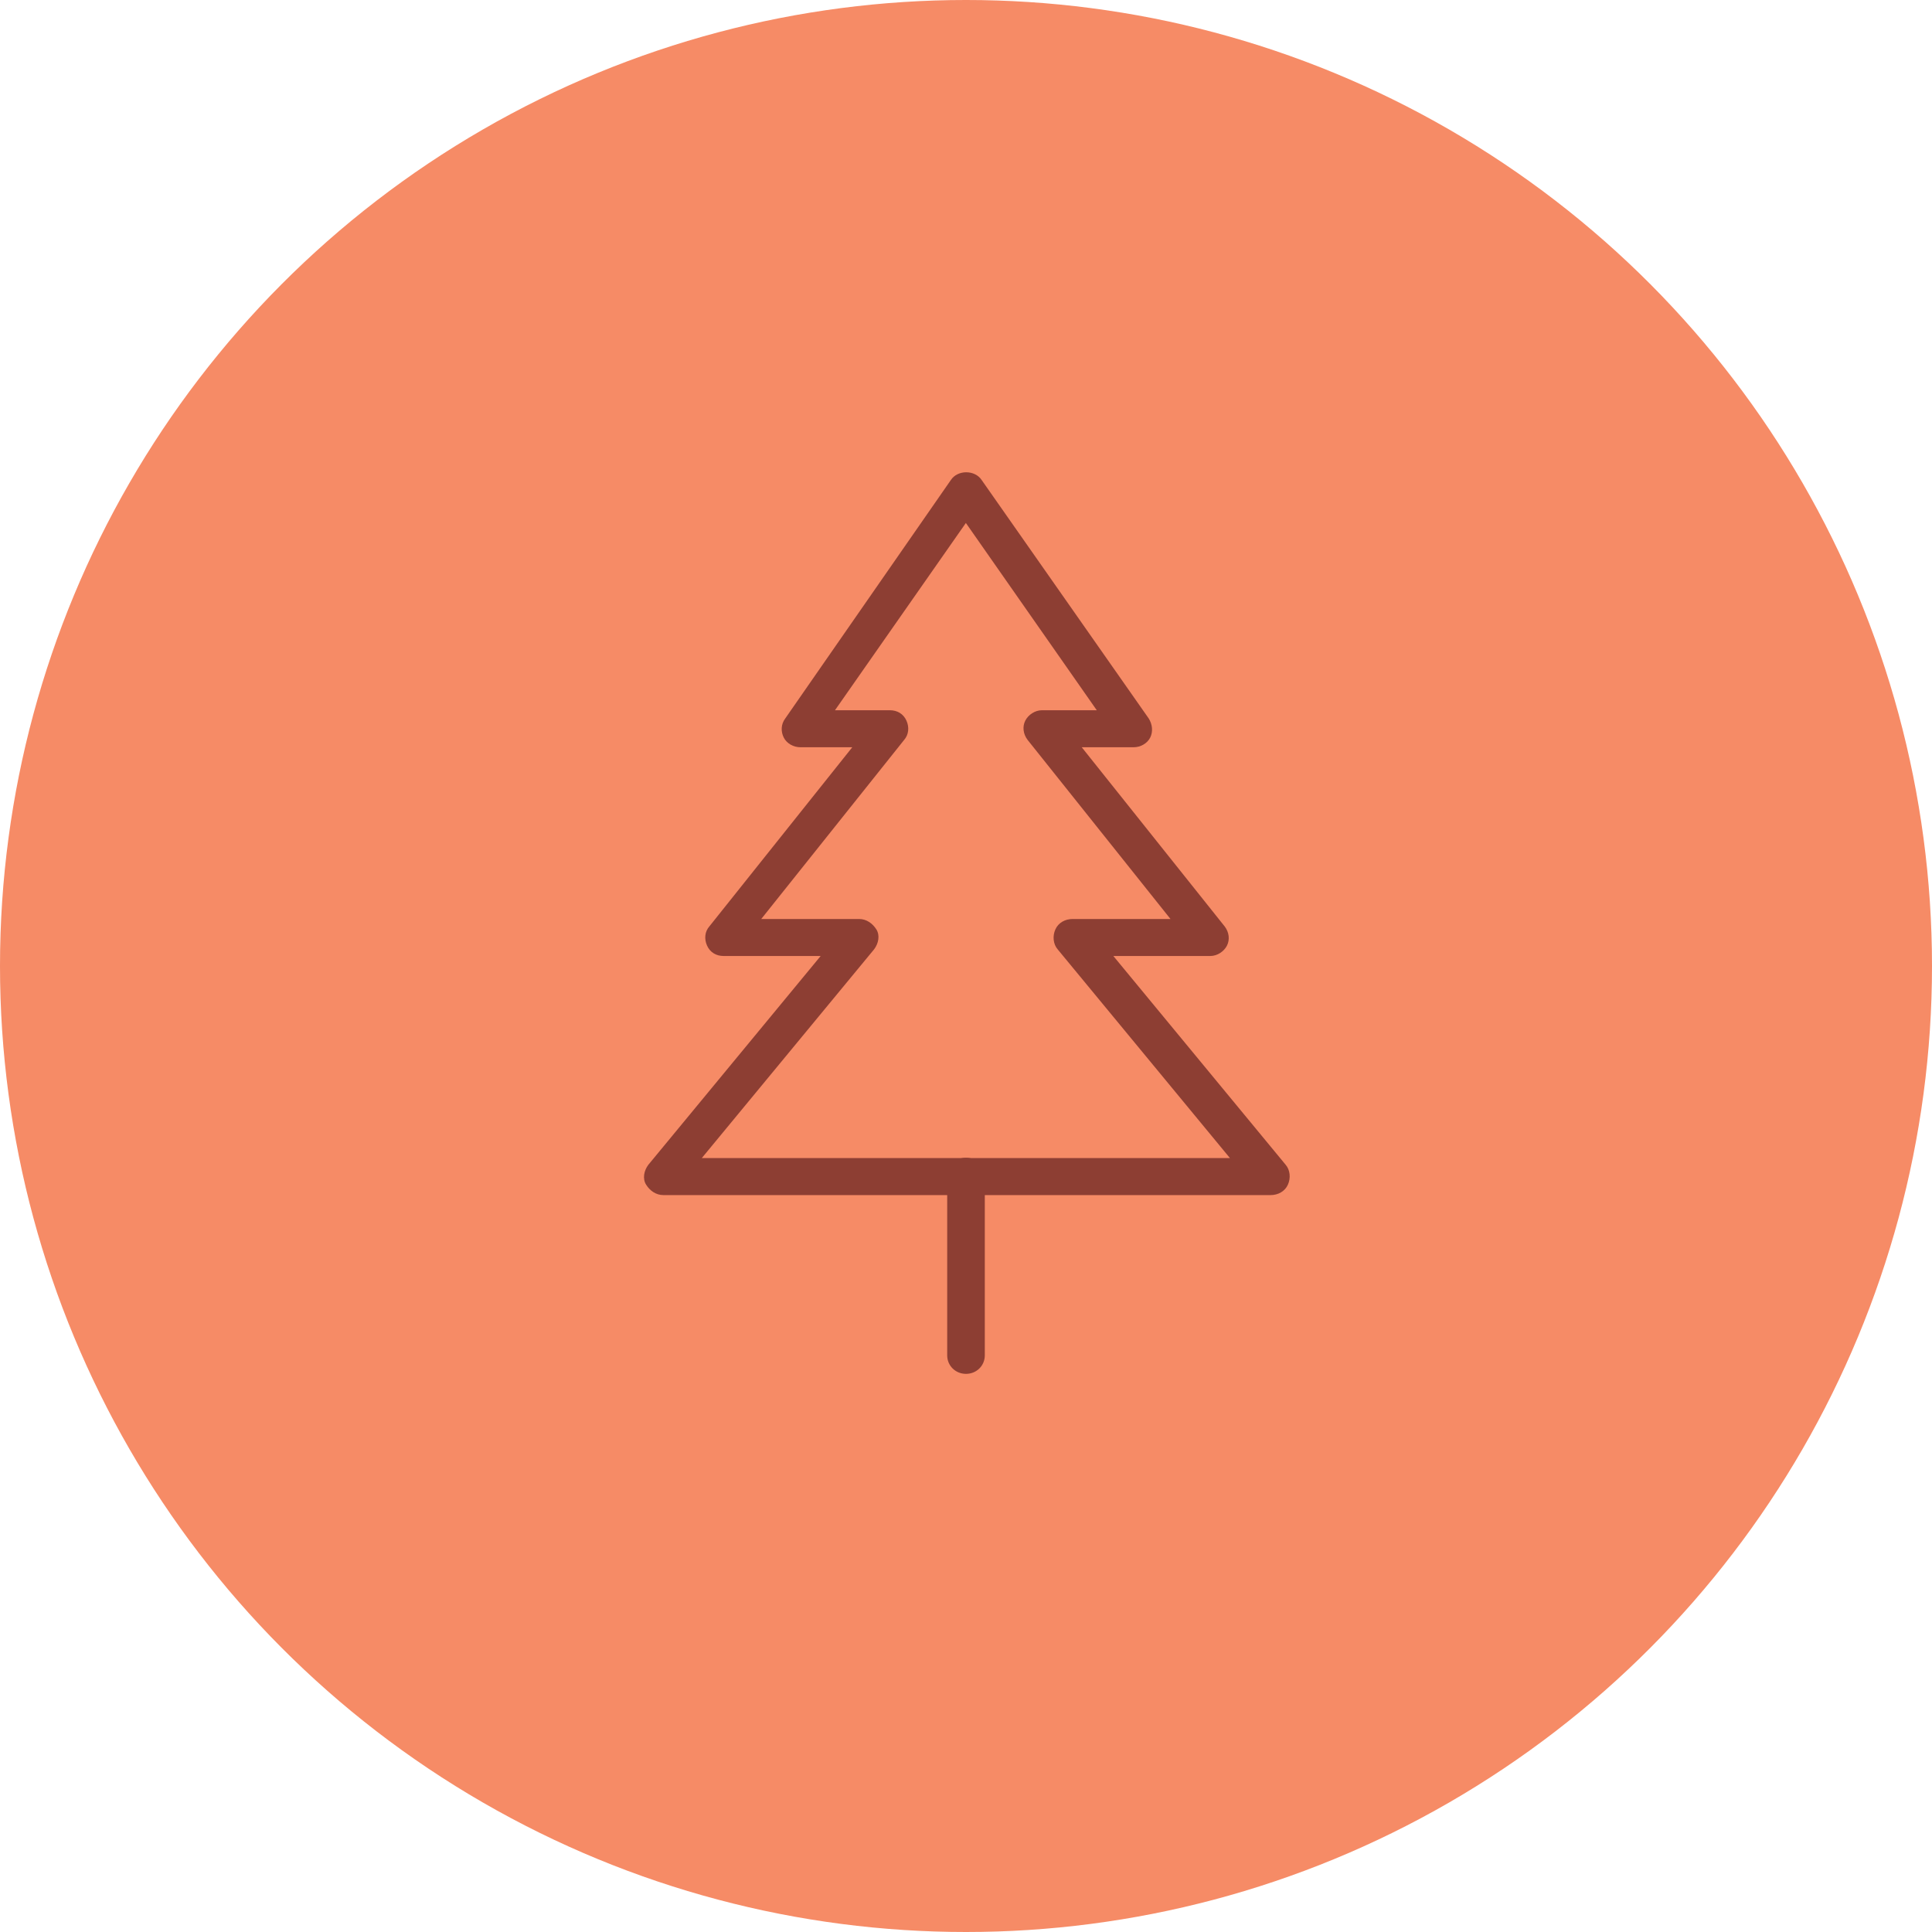 <svg width="45" height="45" viewBox="0 0 45 45" fill="none" xmlns="http://www.w3.org/2000/svg">
<circle cx="22.5" cy="22.5" r="22.5" fill="#F68B66"/>
<path d="M29.576 27.836H15.453C15.277 27.836 15.137 27.733 15.05 27.595C14.962 27.457 14.997 27.267 15.102 27.129L19.115 22.267H16.855C16.679 22.267 16.539 22.181 16.469 22.026C16.399 21.871 16.416 21.698 16.522 21.578L19.851 17.405H18.642C18.484 17.405 18.326 17.319 18.256 17.181C18.186 17.043 18.186 16.871 18.291 16.733L22.147 11.181C22.304 10.94 22.707 10.94 22.865 11.181L26.755 16.733C26.843 16.871 26.86 17.043 26.79 17.181C26.72 17.319 26.562 17.405 26.405 17.405H25.196L28.525 21.578C28.63 21.715 28.648 21.888 28.578 22.026C28.508 22.164 28.35 22.267 28.192 22.267H25.932L29.945 27.129C30.05 27.25 30.067 27.44 29.997 27.595C29.927 27.75 29.769 27.836 29.594 27.836H29.576ZM16.364 26.974H28.648L24.635 22.112C24.53 21.991 24.512 21.802 24.582 21.647C24.652 21.491 24.81 21.405 24.985 21.405H27.263L23.934 17.233C23.829 17.095 23.811 16.922 23.881 16.785C23.951 16.647 24.109 16.543 24.267 16.543H25.546L22.497 12.181L19.448 16.543H20.727C20.902 16.543 21.043 16.629 21.113 16.785C21.183 16.94 21.165 17.112 21.06 17.233L17.731 21.405H20.009C20.184 21.405 20.324 21.509 20.412 21.647C20.499 21.785 20.464 21.974 20.359 22.112L16.346 26.974H16.364Z" fill="#8D3E33"/>
<path d="M22.5 32C22.255 32 22.062 31.81 22.062 31.569V27.397C22.062 27.155 22.255 26.966 22.5 26.966C22.745 26.966 22.938 27.155 22.938 27.397V31.569C22.938 31.81 22.745 32 22.5 32Z" fill="#8D3E33"/>
</svg>
